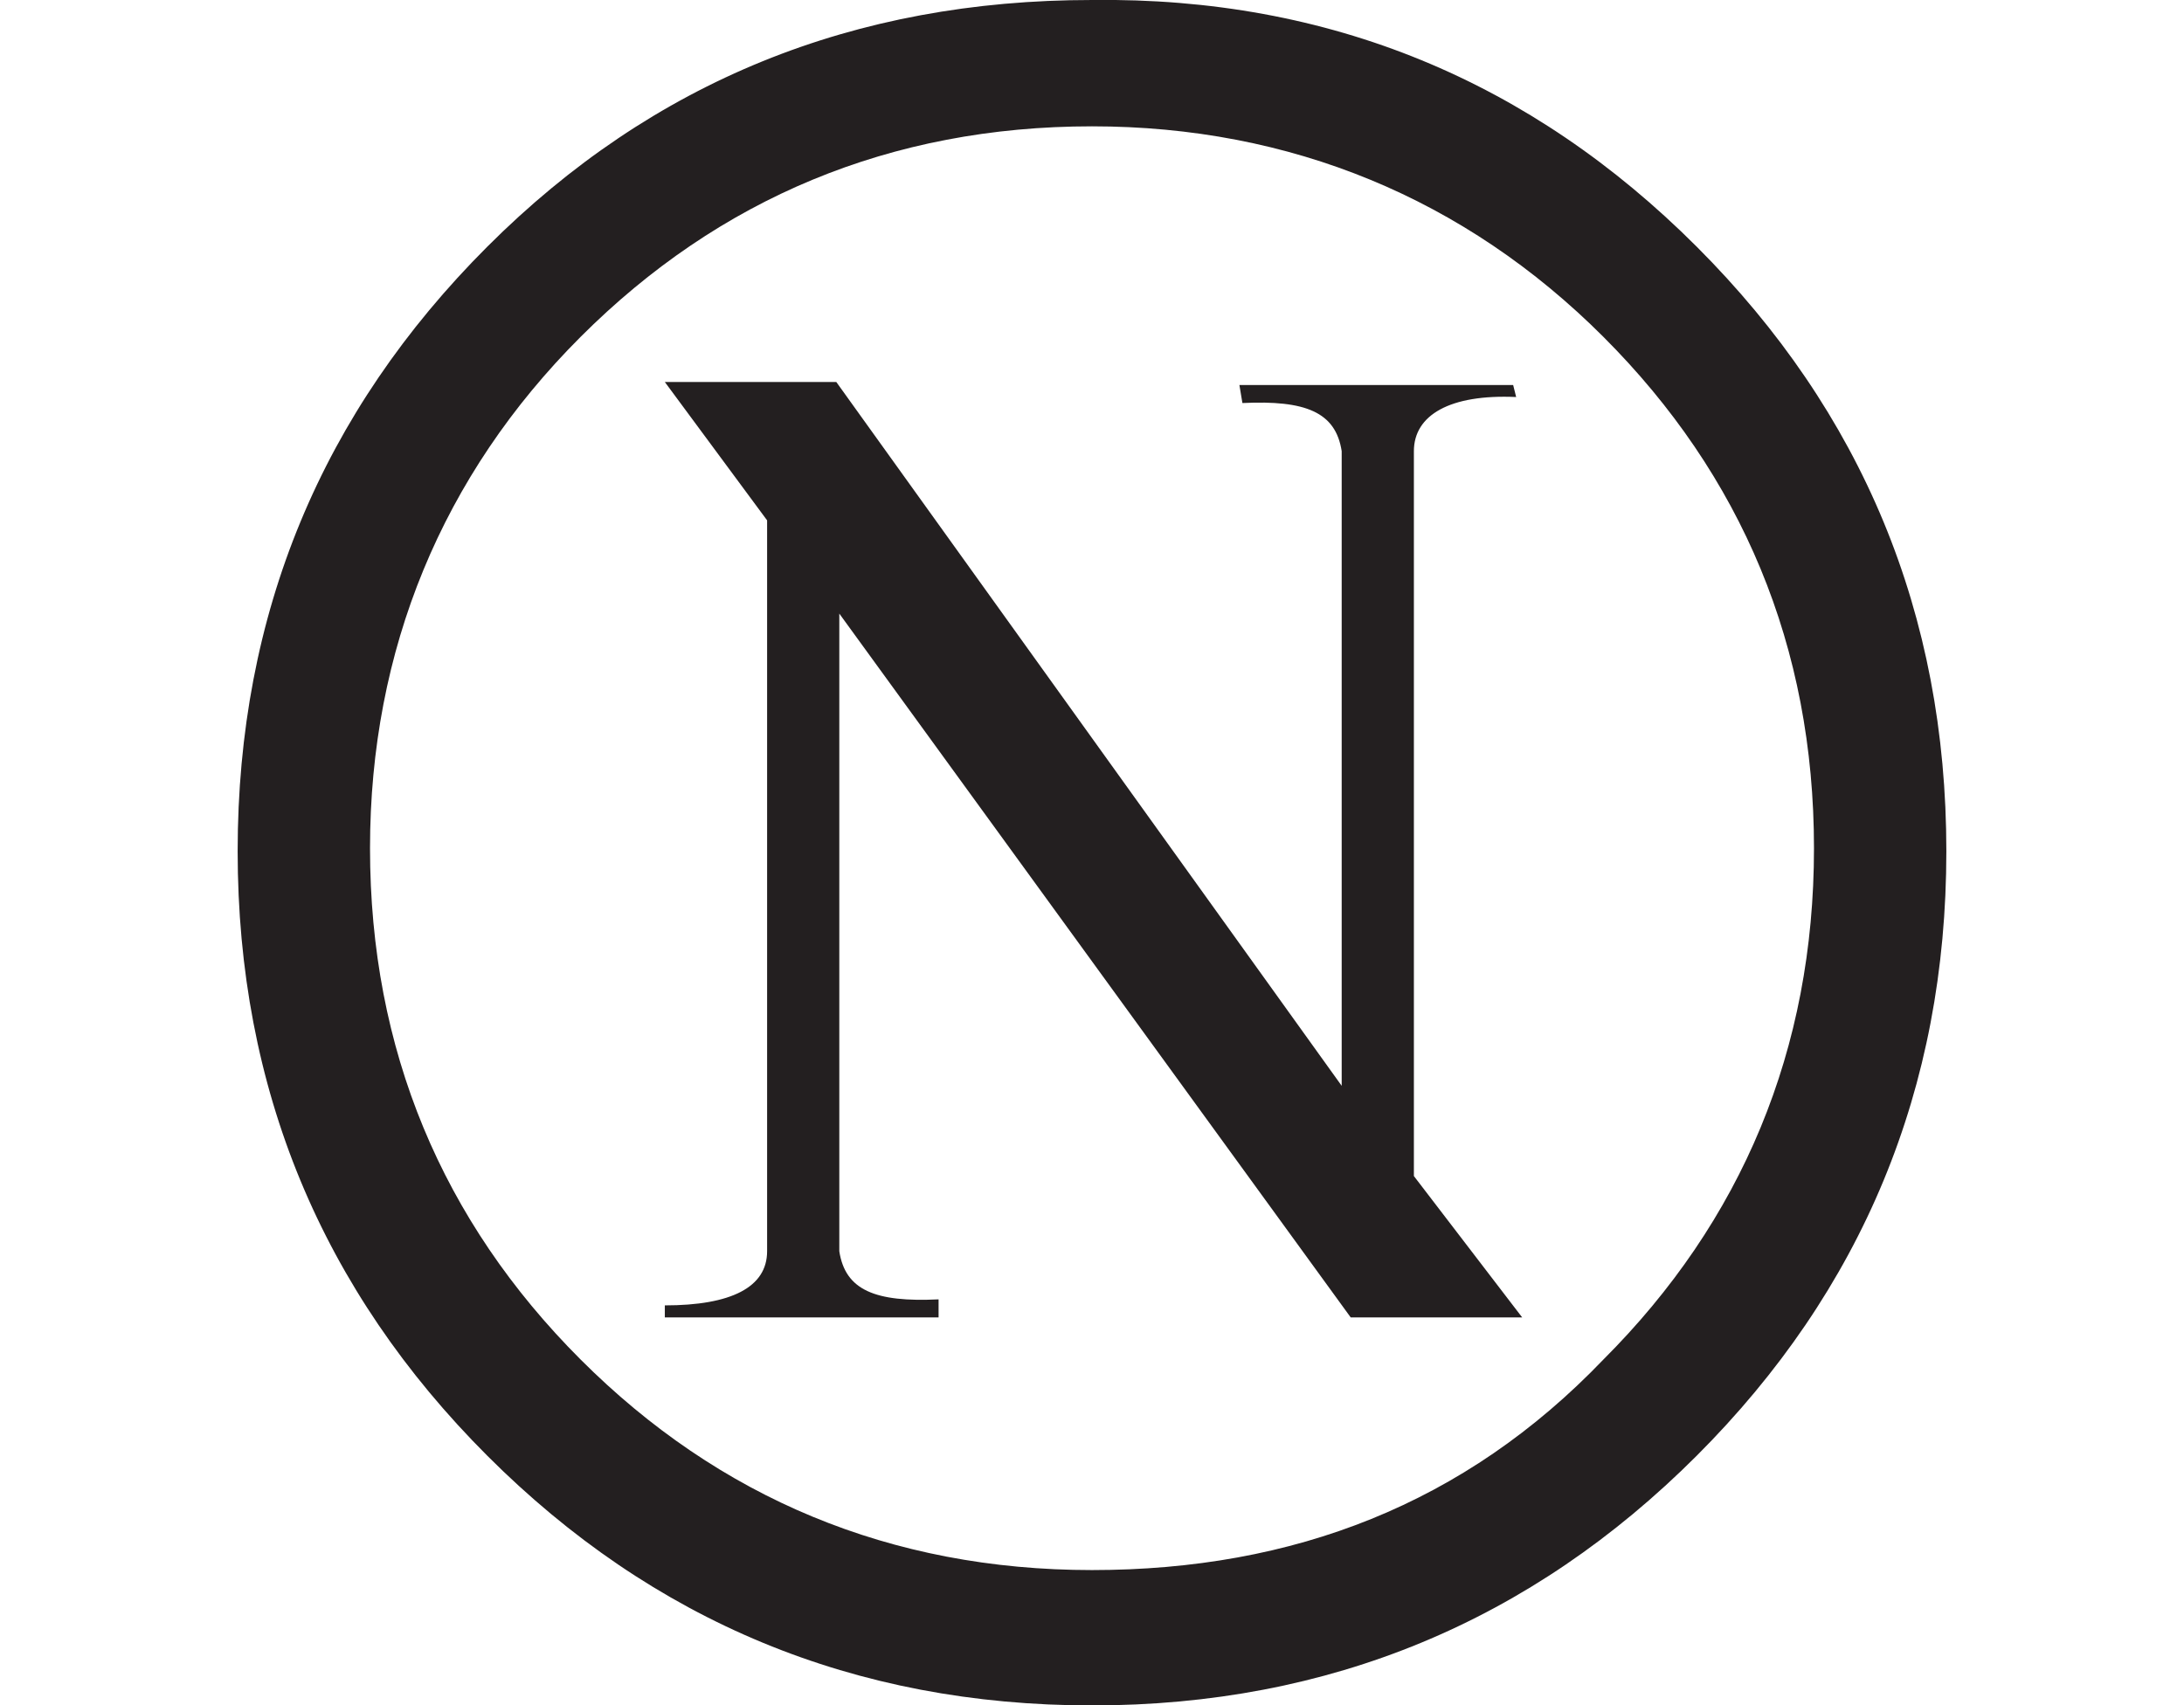 <?xml version="1.0" encoding="utf-8"?>
<!-- Generator: Adobe Illustrator 22.1.0, SVG Export Plug-In . SVG Version: 6.00 Build 0)  -->
<svg version="1.1" id="Layer_1" xmlns="http://www.w3.org/2000/svg" xmlns:xlink="http://www.w3.org/1999/xlink" x="0px" y="0px"
	 viewBox="0 0 72.6 56.7" style="enable-background:new 0 0 72.6 56.7;" xml:space="preserve">
<style type="text/css">
	.st0{fill:#231F20;}
</style>
<g>
	<path class="st0" d="M56.4,8.2c5.5,5.5,8.3,12.2,8.3,20.1s-2.8,14.6-8.3,20.1s-12.2,8.3-20.1,8.3s-14.6-2.8-20.1-8.3
		c-5.5-5.5-8.3-12.2-8.3-20.1s2.8-14.6,8.3-20.1S28.4,0,36.3,0C44.2-0.1,50.9,2.7,56.4,8.2z M53.3,45.2c4.6-4.6,7-10.3,7-17
		s-2.4-12.4-7-17c-4.6-4.6-10.4-7-17-7c-6.7,0-12.4,2.4-17,7s-7,10.4-7,17c0,6.7,2.4,12.4,7,17s10.3,7,17,7S48.7,50,53.3,45.2z
		 M27.8,12.7h-5.7l3.4,4.6v24.3c0,1.2-1.2,1.8-3.4,1.8v0.4h9.1v-0.6c-2.1,0.1-3.1-0.3-3.3-1.6V20.4l17,23.4h5.7L47,39.1V15
		c0-1.2,1.2-1.9,3.4-1.8l-0.1-0.4h-9.1l0.1,0.6c2.1-0.1,3.1,0.3,3.3,1.6v21.1L27.8,12.7z"/>
</g>
</svg>
